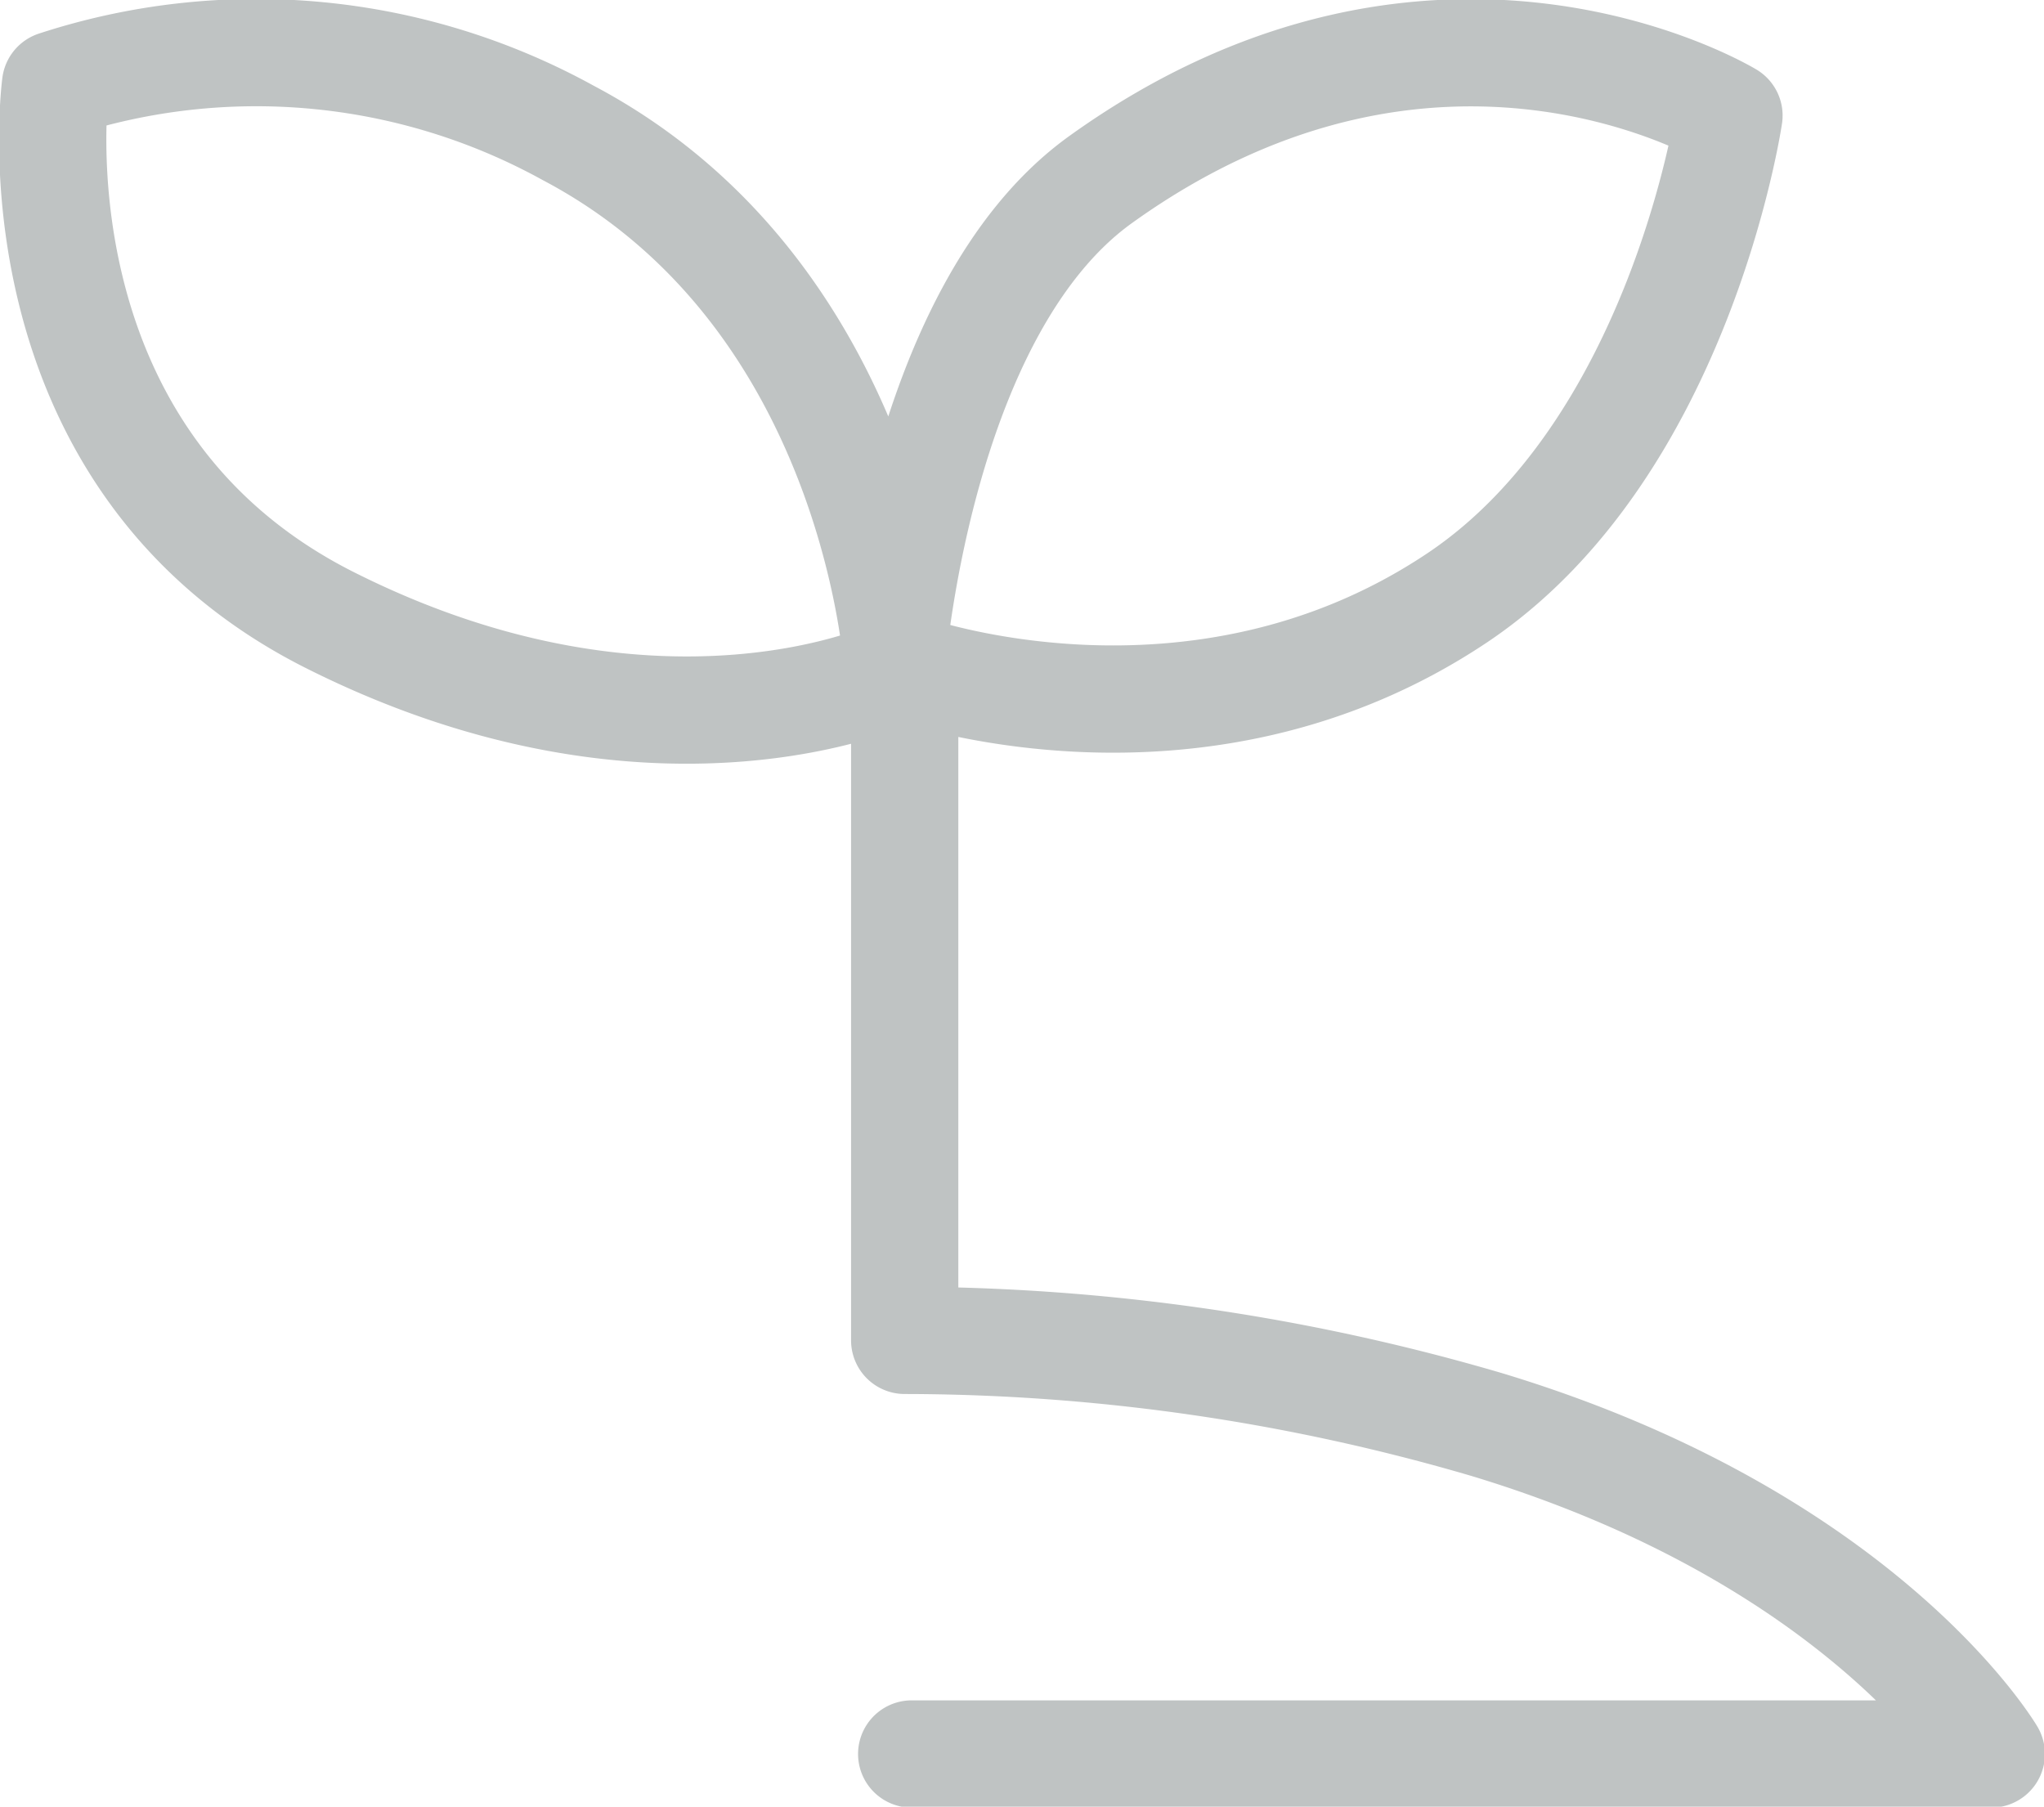 <svg id="グループ_20" data-name="グループ 20" xmlns="http://www.w3.org/2000/svg" xmlns:xlink="http://www.w3.org/1999/xlink" width="76.232" height="67.377" viewBox="0 0 76.232 67.377">
  <defs>
    <clipPath id="clip-path">
      <rect id="長方形_124" data-name="長方形 124" width="76.232" height="67.377" fill="none" stroke="#bfc3c3" stroke-width="4"/>
    </clipPath>
  </defs>
  <g id="グループ_19" data-name="グループ 19" transform="translate(0 0)">
    <g id="グループ_18" data-name="グループ 18" transform="translate(0 0)" clip-path="url(#clip-path)">
      <path id="パス_612" data-name="パス 612" d="M32.514,23.92S31.729,10.063,20.221,3.988a24.1,24.1,0,0,0-19.115-1.8S-.777,16.07,11.343,22.163s20.91,2.019,20.91,2.019.922-13.494,7.831-18.453c12.536-9,23.433-2.384,23.433-2.384S61.69,15.779,53.368,21.338c-9.783,6.533-20.593,2.583-20.593,2.583v25.1a77.345,77.345,0,0,1,21.7,3.137C68.57,56.419,73.3,64.446,73.3,64.446H33.036" transform="translate(0.966 0.966)" fill="none" stroke="#bfc3c3" stroke-linecap="round" stroke-linejoin="round" stroke-width="4"/>
    </g>
  </g>
</svg>

